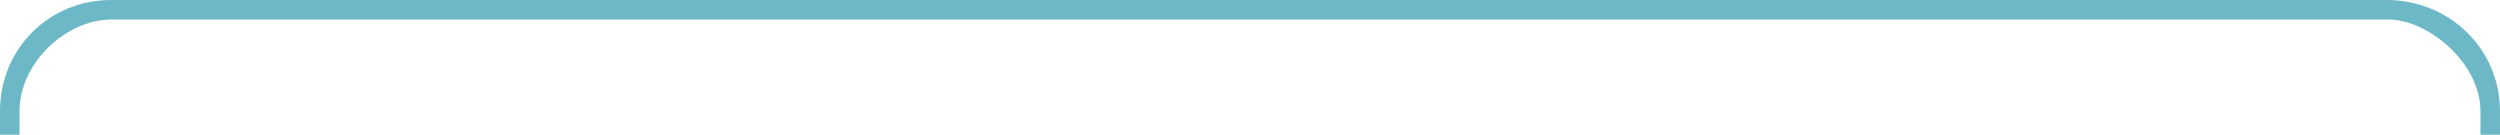 <?xml version="1.0" encoding="utf-8"?>
<!-- Generator: Adobe Illustrator 24.1.3, SVG Export Plug-In . SVG Version: 6.00 Build 0)  -->
<svg version="1.1" id="Border" xmlns="http://www.w3.org/2000/svg" xmlns:xlink="http://www.w3.org/1999/xlink" x="0px" y="0px"
	 viewBox="0 0 128 6.9" style="enable-background:new 0 0 128 6.9;" xml:space="preserve">
<style type="text/css">
	.st0{fill:#6CB8C7;}
</style>
<path class="st0" d="M122.2,0c3.2,0,5.8,2.5,5.8,5.7v1.2h-1V5.7c0-2.5-2.7-4.7-4.7-4.7H5.7C3.4,1,1,3.2,1,5.7v1.2c0,0-1,0-1,0V5.7
	C0,2.5,2.5,0,5.7,0H122.2z"/>
</svg>
